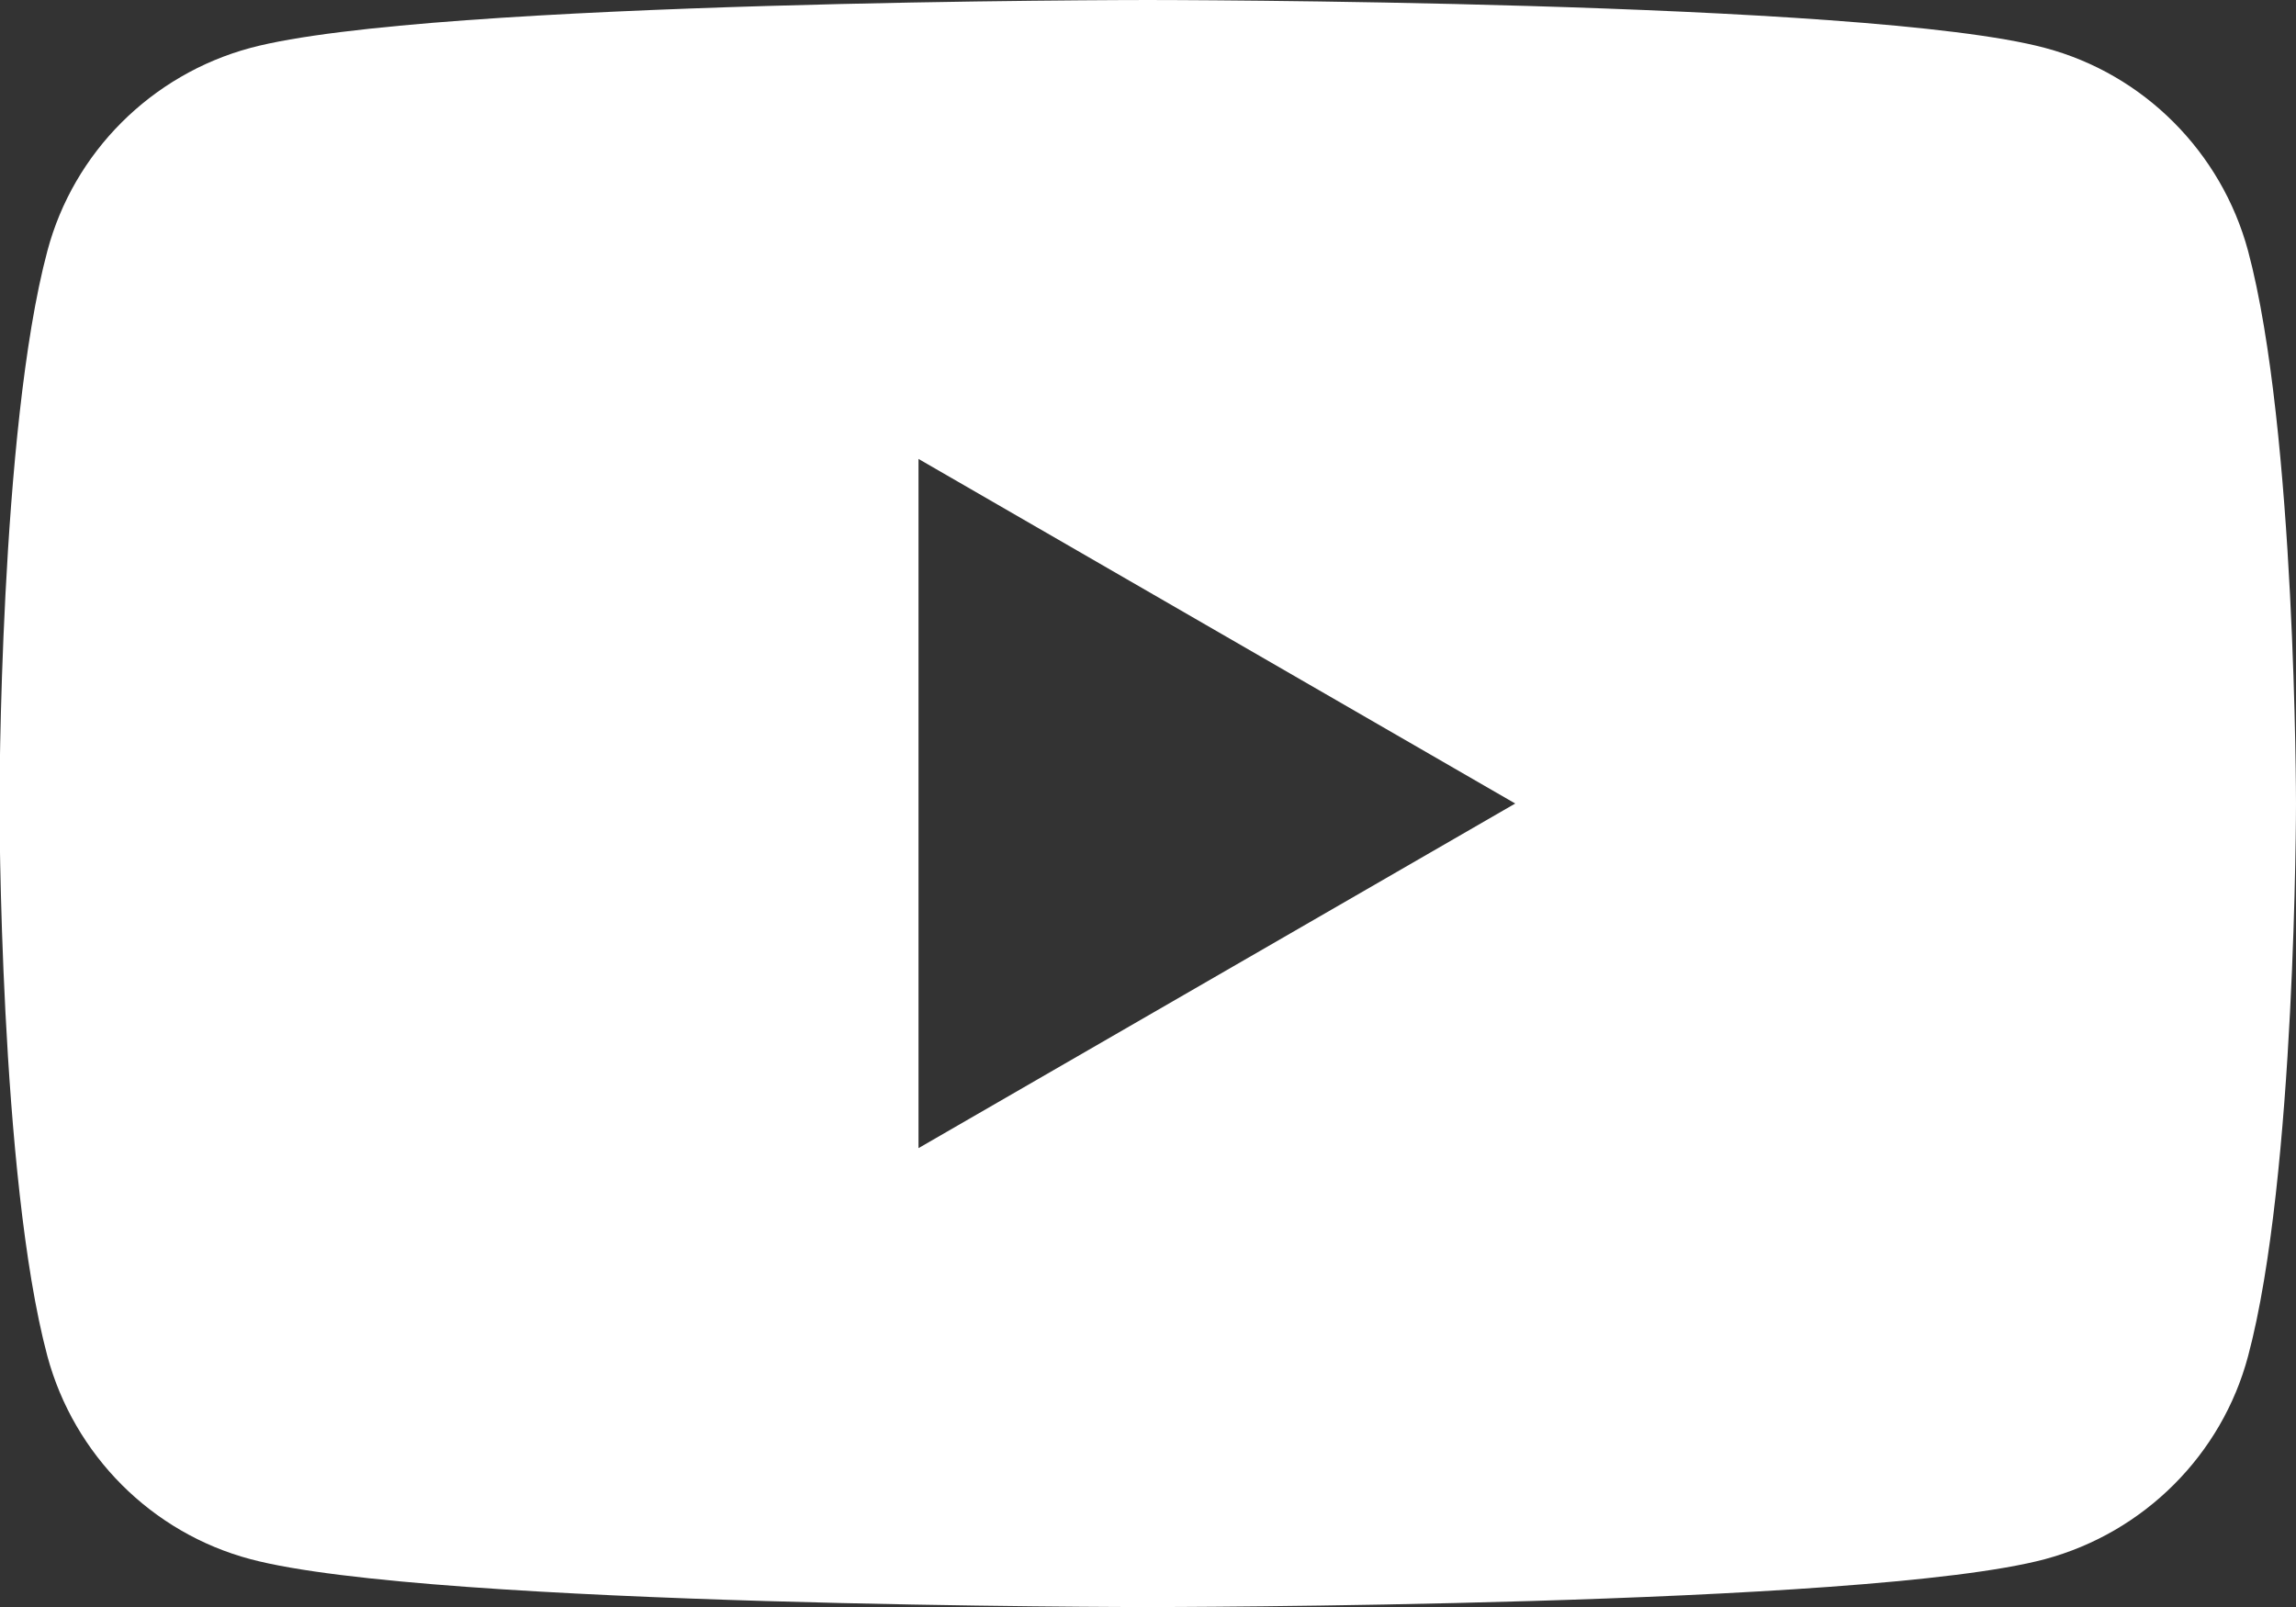 <?xml version="1.0" encoding="UTF-8"?><svg id="_レイヤー_2" xmlns="http://www.w3.org/2000/svg" viewBox="0 0 42.17 29.52"><rect x="0" y="0" width="42.17" height="29.52" fill="#333333" stroke="none"/><defs><style>.cls-1{fill:#fff;}</style></defs><g id="_レイヤー_1-2"><path class="cls-1" d="M42.17,14.76s0,6.86-.88,10.15c-.48,1.81-1.91,3.24-3.73,3.73-3.29.88-16.48.88-16.48.88,0,0-13.19,0-16.48-.88-1.81-.48-3.24-1.91-3.73-3.73-.88-3.29-.88-10.15-.88-10.15,0,0,0-6.86.88-10.15.48-1.81,1.91-3.24,3.73-3.73,3.29-.88,16.48-.88,16.48-.88,0,0,13.19,0,16.48.88,1.81.48,3.24,1.91,3.73,3.73.88,3.29.88,10.15.88,10.15ZM16.87,21.09l10.96-6.33-10.96-6.33v12.65Z"/></g></svg>